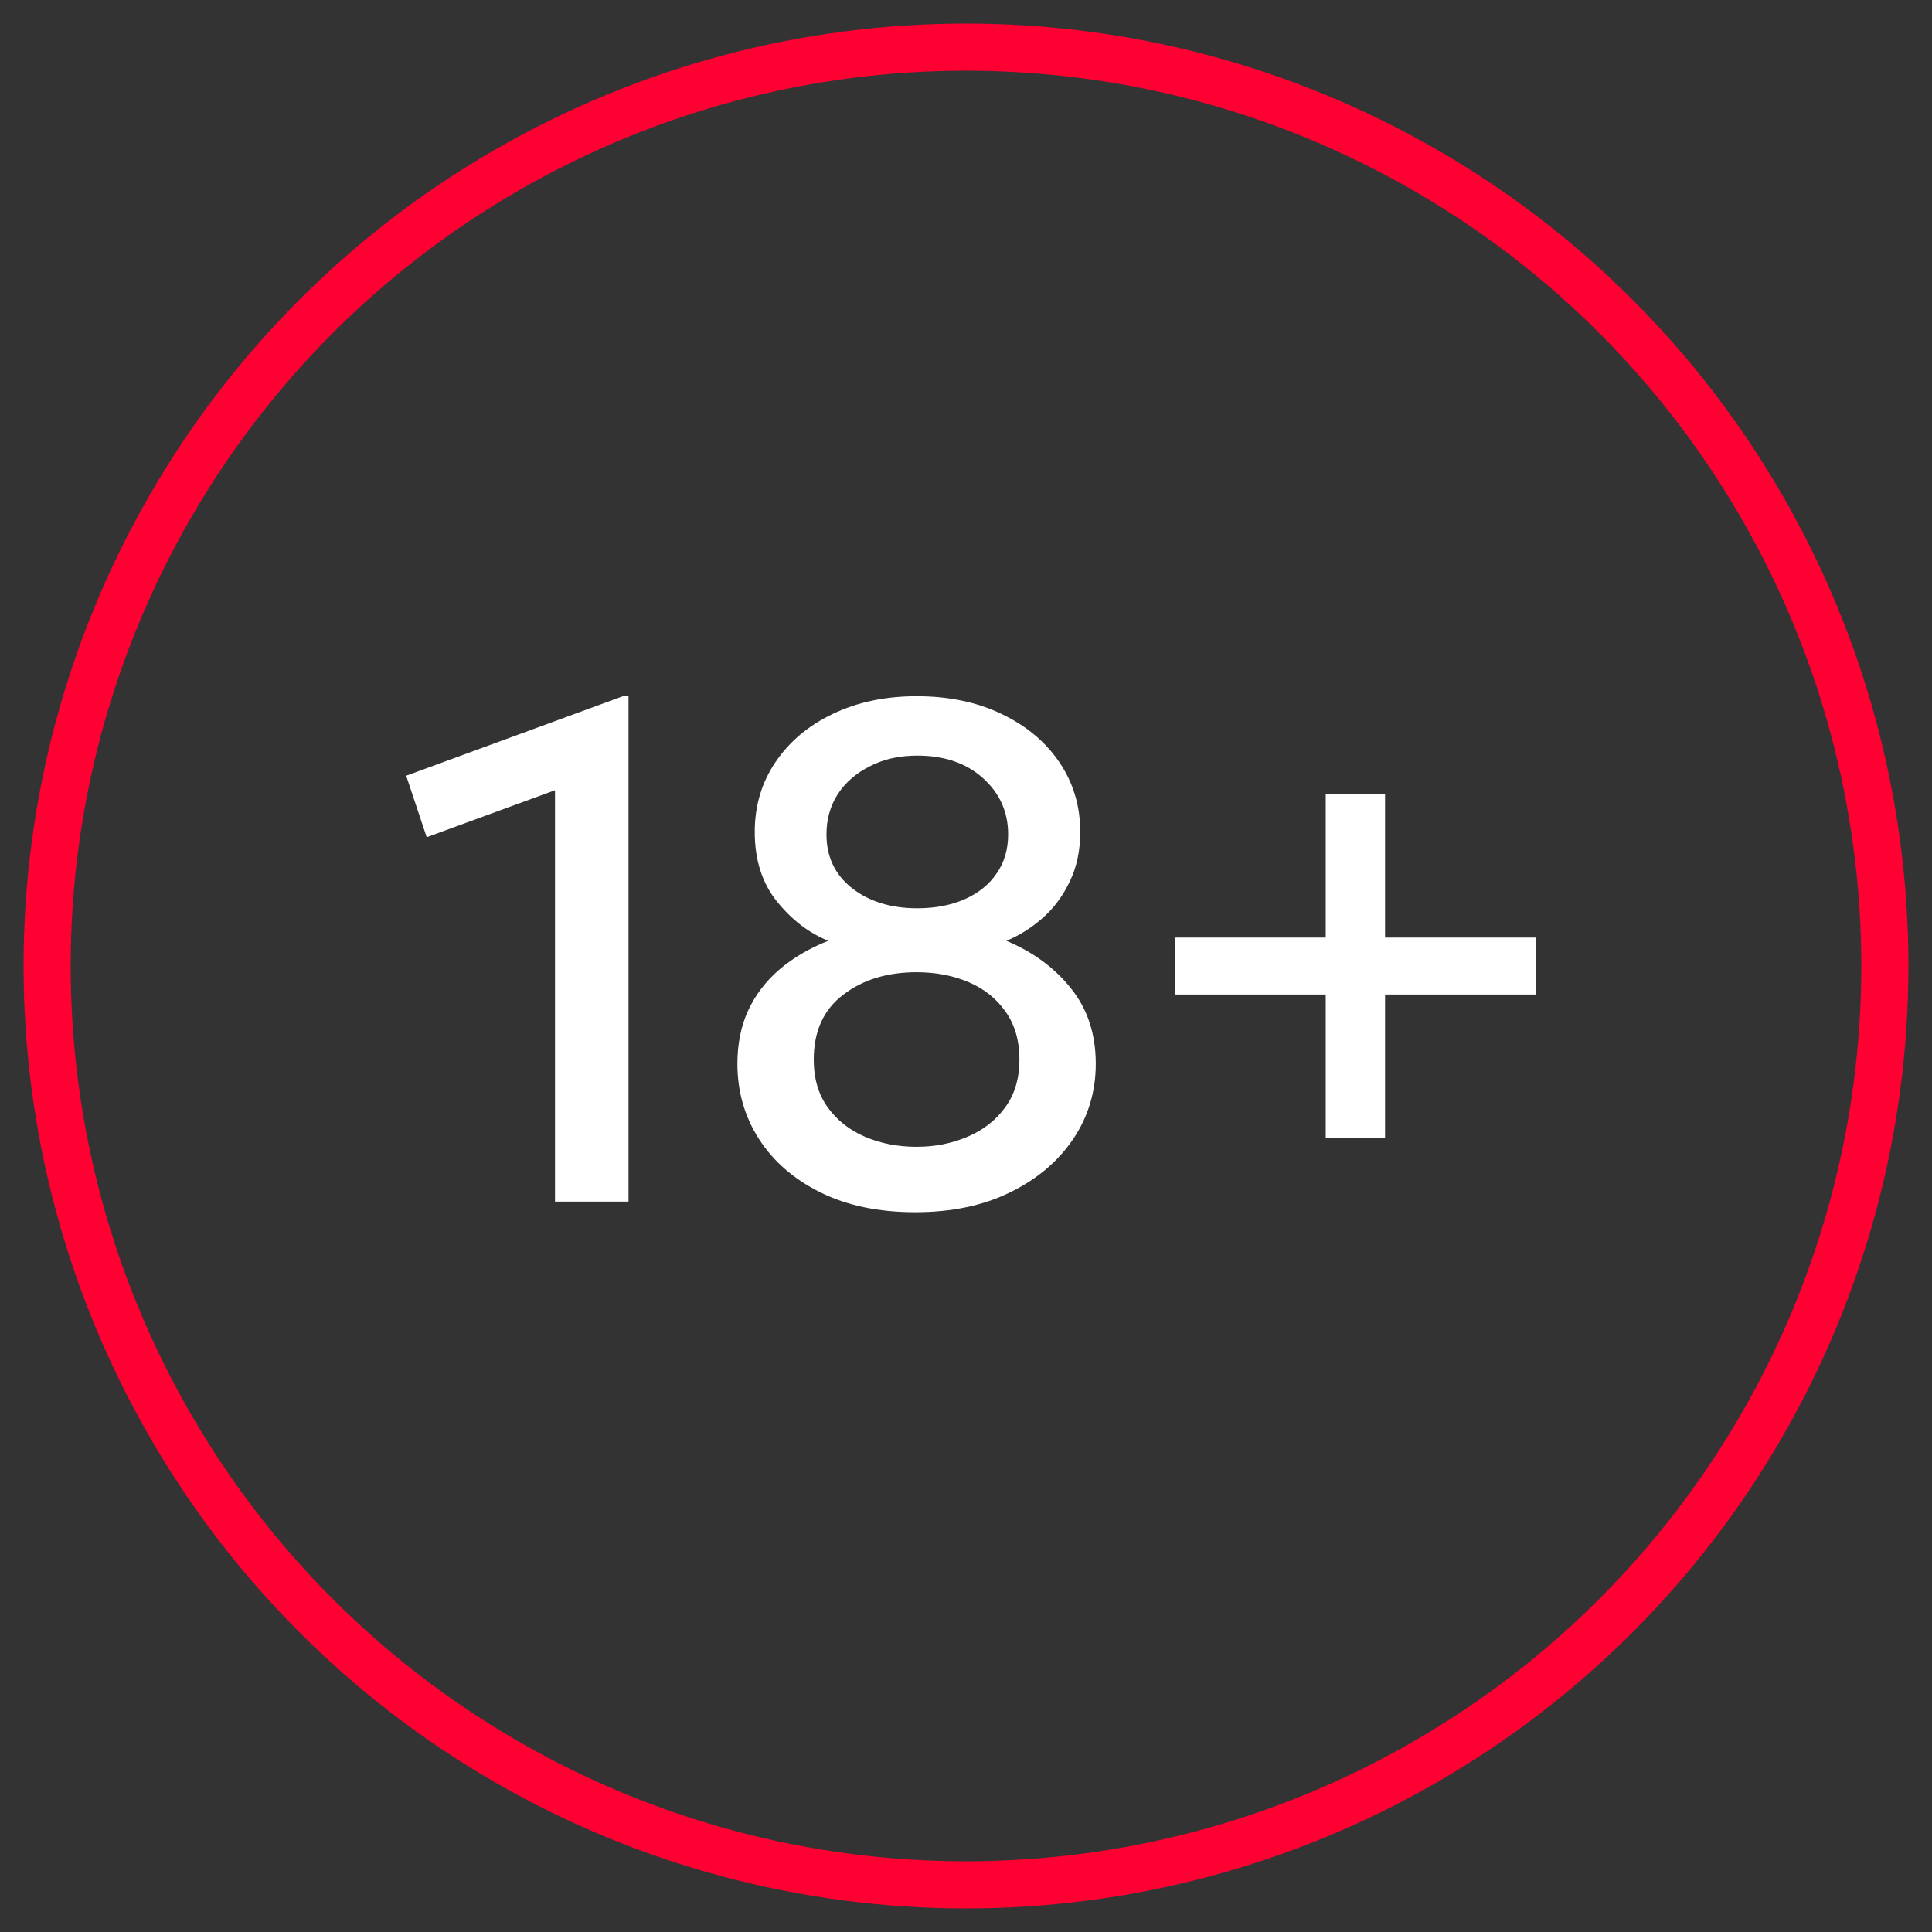 <svg width="41" height="41" viewBox="0 0 41 41" fill="none" xmlns="http://www.w3.org/2000/svg">
<rect x="0" y="0" width="41" height="41" fill="#333333" stroke="none"/>
<circle cx="20.5" cy="20.5" r="19.5" stroke="#FF0033"/>
<path d="M28.134 24.157V21.105H24.939V19.897H28.134V16.845H29.393V19.897H32.589V21.105H29.393V24.157H28.134Z" fill="white"/>
<path d="M19.422 25.725C18.647 25.725 17.977 25.585 17.412 25.305C16.847 25.025 16.412 24.647 16.107 24.172C15.802 23.697 15.649 23.165 15.649 22.575C15.649 22.155 15.724 21.78 15.874 21.45C16.029 21.115 16.249 20.825 16.534 20.58C16.824 20.33 17.172 20.125 17.577 19.965C17.167 19.8 16.804 19.522 16.489 19.132C16.174 18.742 16.017 18.25 16.017 17.655C16.017 17.1 16.164 16.605 16.459 16.17C16.754 15.735 17.159 15.395 17.674 15.15C18.194 14.9 18.787 14.775 19.452 14.775C20.132 14.775 20.732 14.9 21.252 15.15C21.777 15.4 22.187 15.742 22.482 16.177C22.777 16.612 22.924 17.105 22.924 17.655C22.924 18.055 22.849 18.407 22.699 18.712C22.554 19.017 22.362 19.275 22.122 19.485C21.882 19.695 21.627 19.855 21.357 19.965C21.927 20.205 22.384 20.542 22.729 20.977C23.079 21.412 23.254 21.945 23.254 22.575C23.254 23.165 23.094 23.697 22.774 24.172C22.454 24.647 22.007 25.025 21.432 25.305C20.862 25.585 20.192 25.725 19.422 25.725ZM19.452 24.337C19.837 24.337 20.194 24.267 20.524 24.127C20.859 23.987 21.127 23.78 21.327 23.505C21.532 23.23 21.634 22.89 21.634 22.485C21.634 22.085 21.537 21.747 21.342 21.472C21.147 21.192 20.884 20.982 20.554 20.842C20.224 20.702 19.857 20.632 19.452 20.632C18.827 20.632 18.307 20.792 17.892 21.112C17.477 21.427 17.269 21.885 17.269 22.485C17.269 22.89 17.369 23.23 17.569 23.505C17.769 23.78 18.034 23.987 18.364 24.127C18.694 24.267 19.057 24.337 19.452 24.337ZM19.467 19.275C19.842 19.275 20.174 19.212 20.464 19.087C20.759 18.957 20.987 18.775 21.147 18.54C21.312 18.305 21.394 18.027 21.394 17.707C21.394 17.232 21.217 16.835 20.862 16.515C20.507 16.195 20.042 16.035 19.467 16.035C19.087 16.035 18.752 16.11 18.462 16.26C18.172 16.405 17.944 16.602 17.779 16.852C17.619 17.102 17.539 17.387 17.539 17.707C17.539 18.182 17.719 18.562 18.079 18.847C18.444 19.132 18.907 19.275 19.467 19.275Z" fill="white"/>
<path d="M11.778 25.5V16.77L9.055 17.767L8.62 16.462L13.218 14.775H13.338V25.5H11.778Z" fill="white"/>
</svg>
